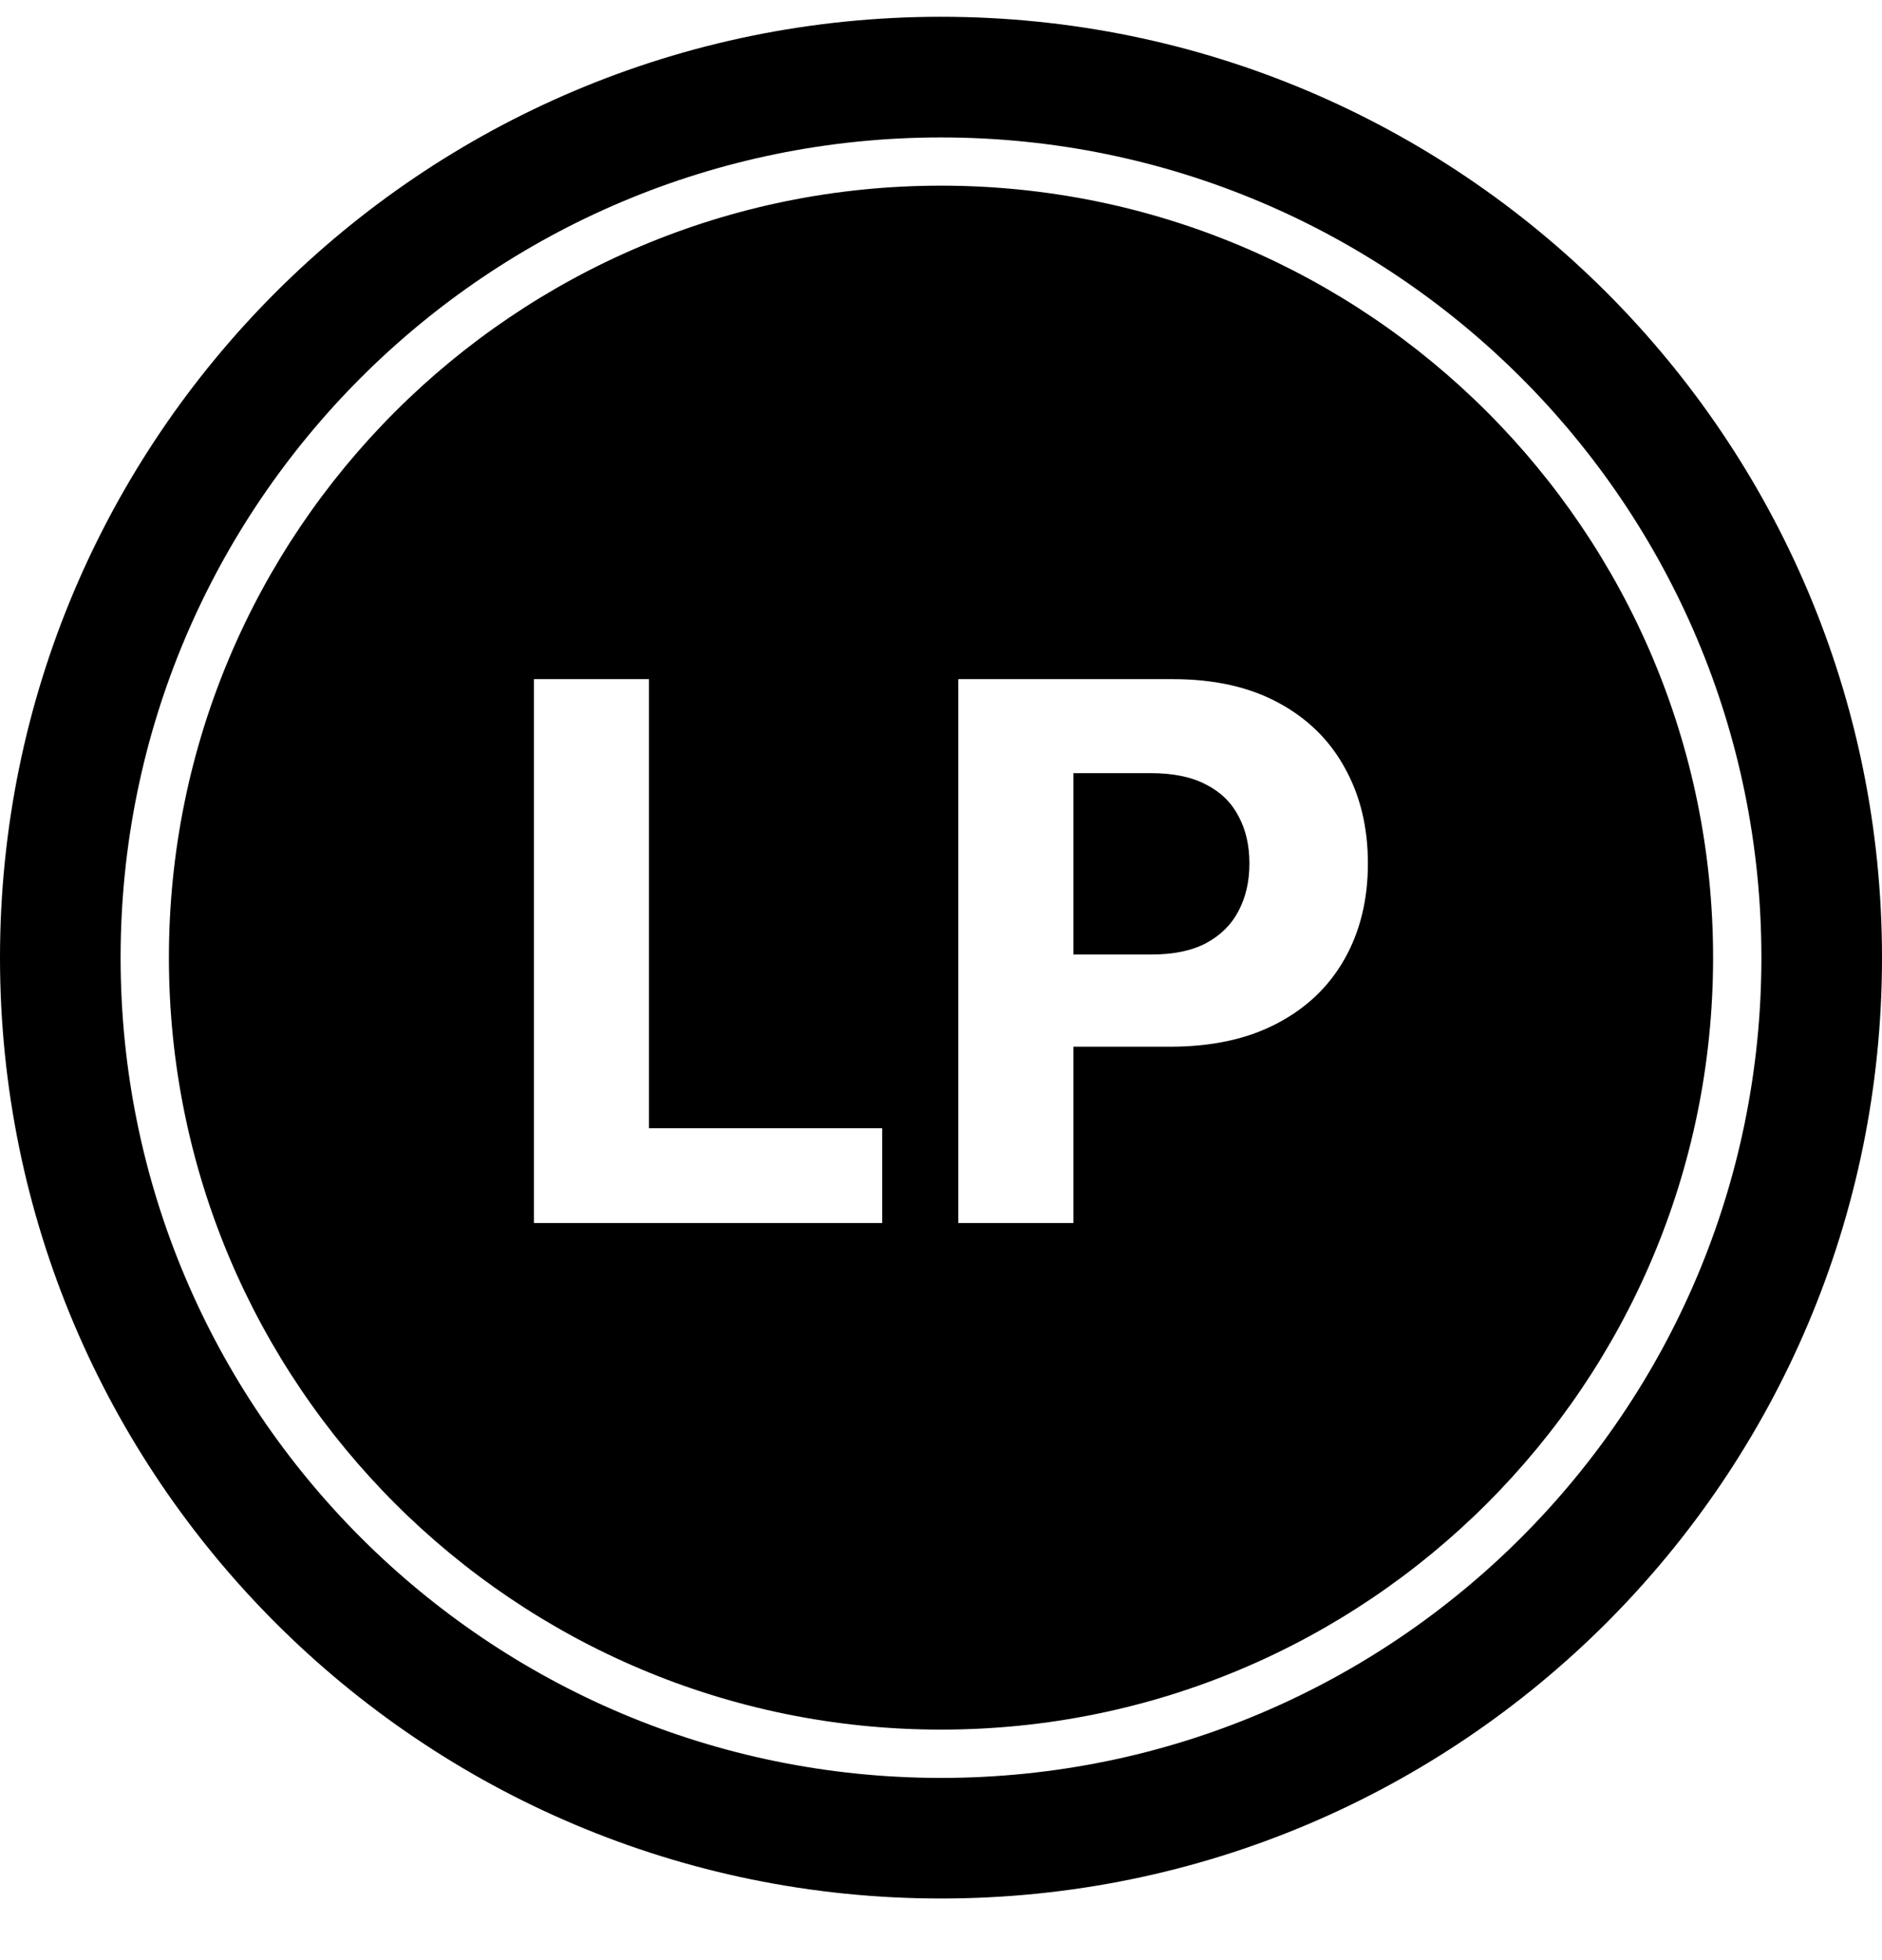 <?xml version="1.0" encoding="UTF-8"?> <svg xmlns="http://www.w3.org/2000/svg" width="24" height="25" viewBox="0 0 24 25" fill="none"> <path fill-rule="evenodd" clip-rule="evenodd" d="M12 0.214C5.373 0.214 0 5.587 0 12.214C0 18.842 5.373 24.214 12 24.214C18.627 24.214 24 18.842 24 12.214C24 5.587 18.627 0.214 12 0.214ZM12 22.06C6.562 22.06 2.154 17.652 2.154 12.214C2.154 6.776 6.562 2.368 12 2.368C17.438 2.368 21.846 6.776 21.846 12.214C21.846 17.652 17.438 22.06 12 22.06ZM1.538 12.214C1.538 6.437 6.222 1.753 12 1.753C17.778 1.753 22.462 6.437 22.462 12.214C22.462 17.992 17.778 22.676 12 22.676C6.222 22.676 1.538 17.992 1.538 12.214ZM12.221 15.599V8.662H14.958C15.484 8.662 15.932 8.762 16.303 8.963C16.673 9.162 16.955 9.439 17.149 9.793C17.346 10.146 17.444 10.552 17.444 11.013C17.444 11.473 17.345 11.88 17.146 12.232C16.947 12.584 16.659 12.859 16.282 13.055C15.907 13.252 15.454 13.35 14.921 13.35H13.688V15.599H12.221ZM14.684 12.174H13.688V9.861H14.677C14.961 9.861 15.196 9.909 15.381 10.007C15.566 10.101 15.704 10.236 15.794 10.41C15.887 10.581 15.933 10.782 15.933 11.013C15.933 11.241 15.887 11.443 15.794 11.619C15.704 11.793 15.566 11.929 15.381 12.029C15.198 12.126 14.966 12.174 14.684 12.174ZM6.809 8.662V15.599H11.25V14.39H8.276V8.662H6.809Z" fill="#B7D7ED" style="fill:#B7D7ED;fill:color(display-p3 0.718 0.843 0.929);fill-opacity:1;"></path> </svg> 